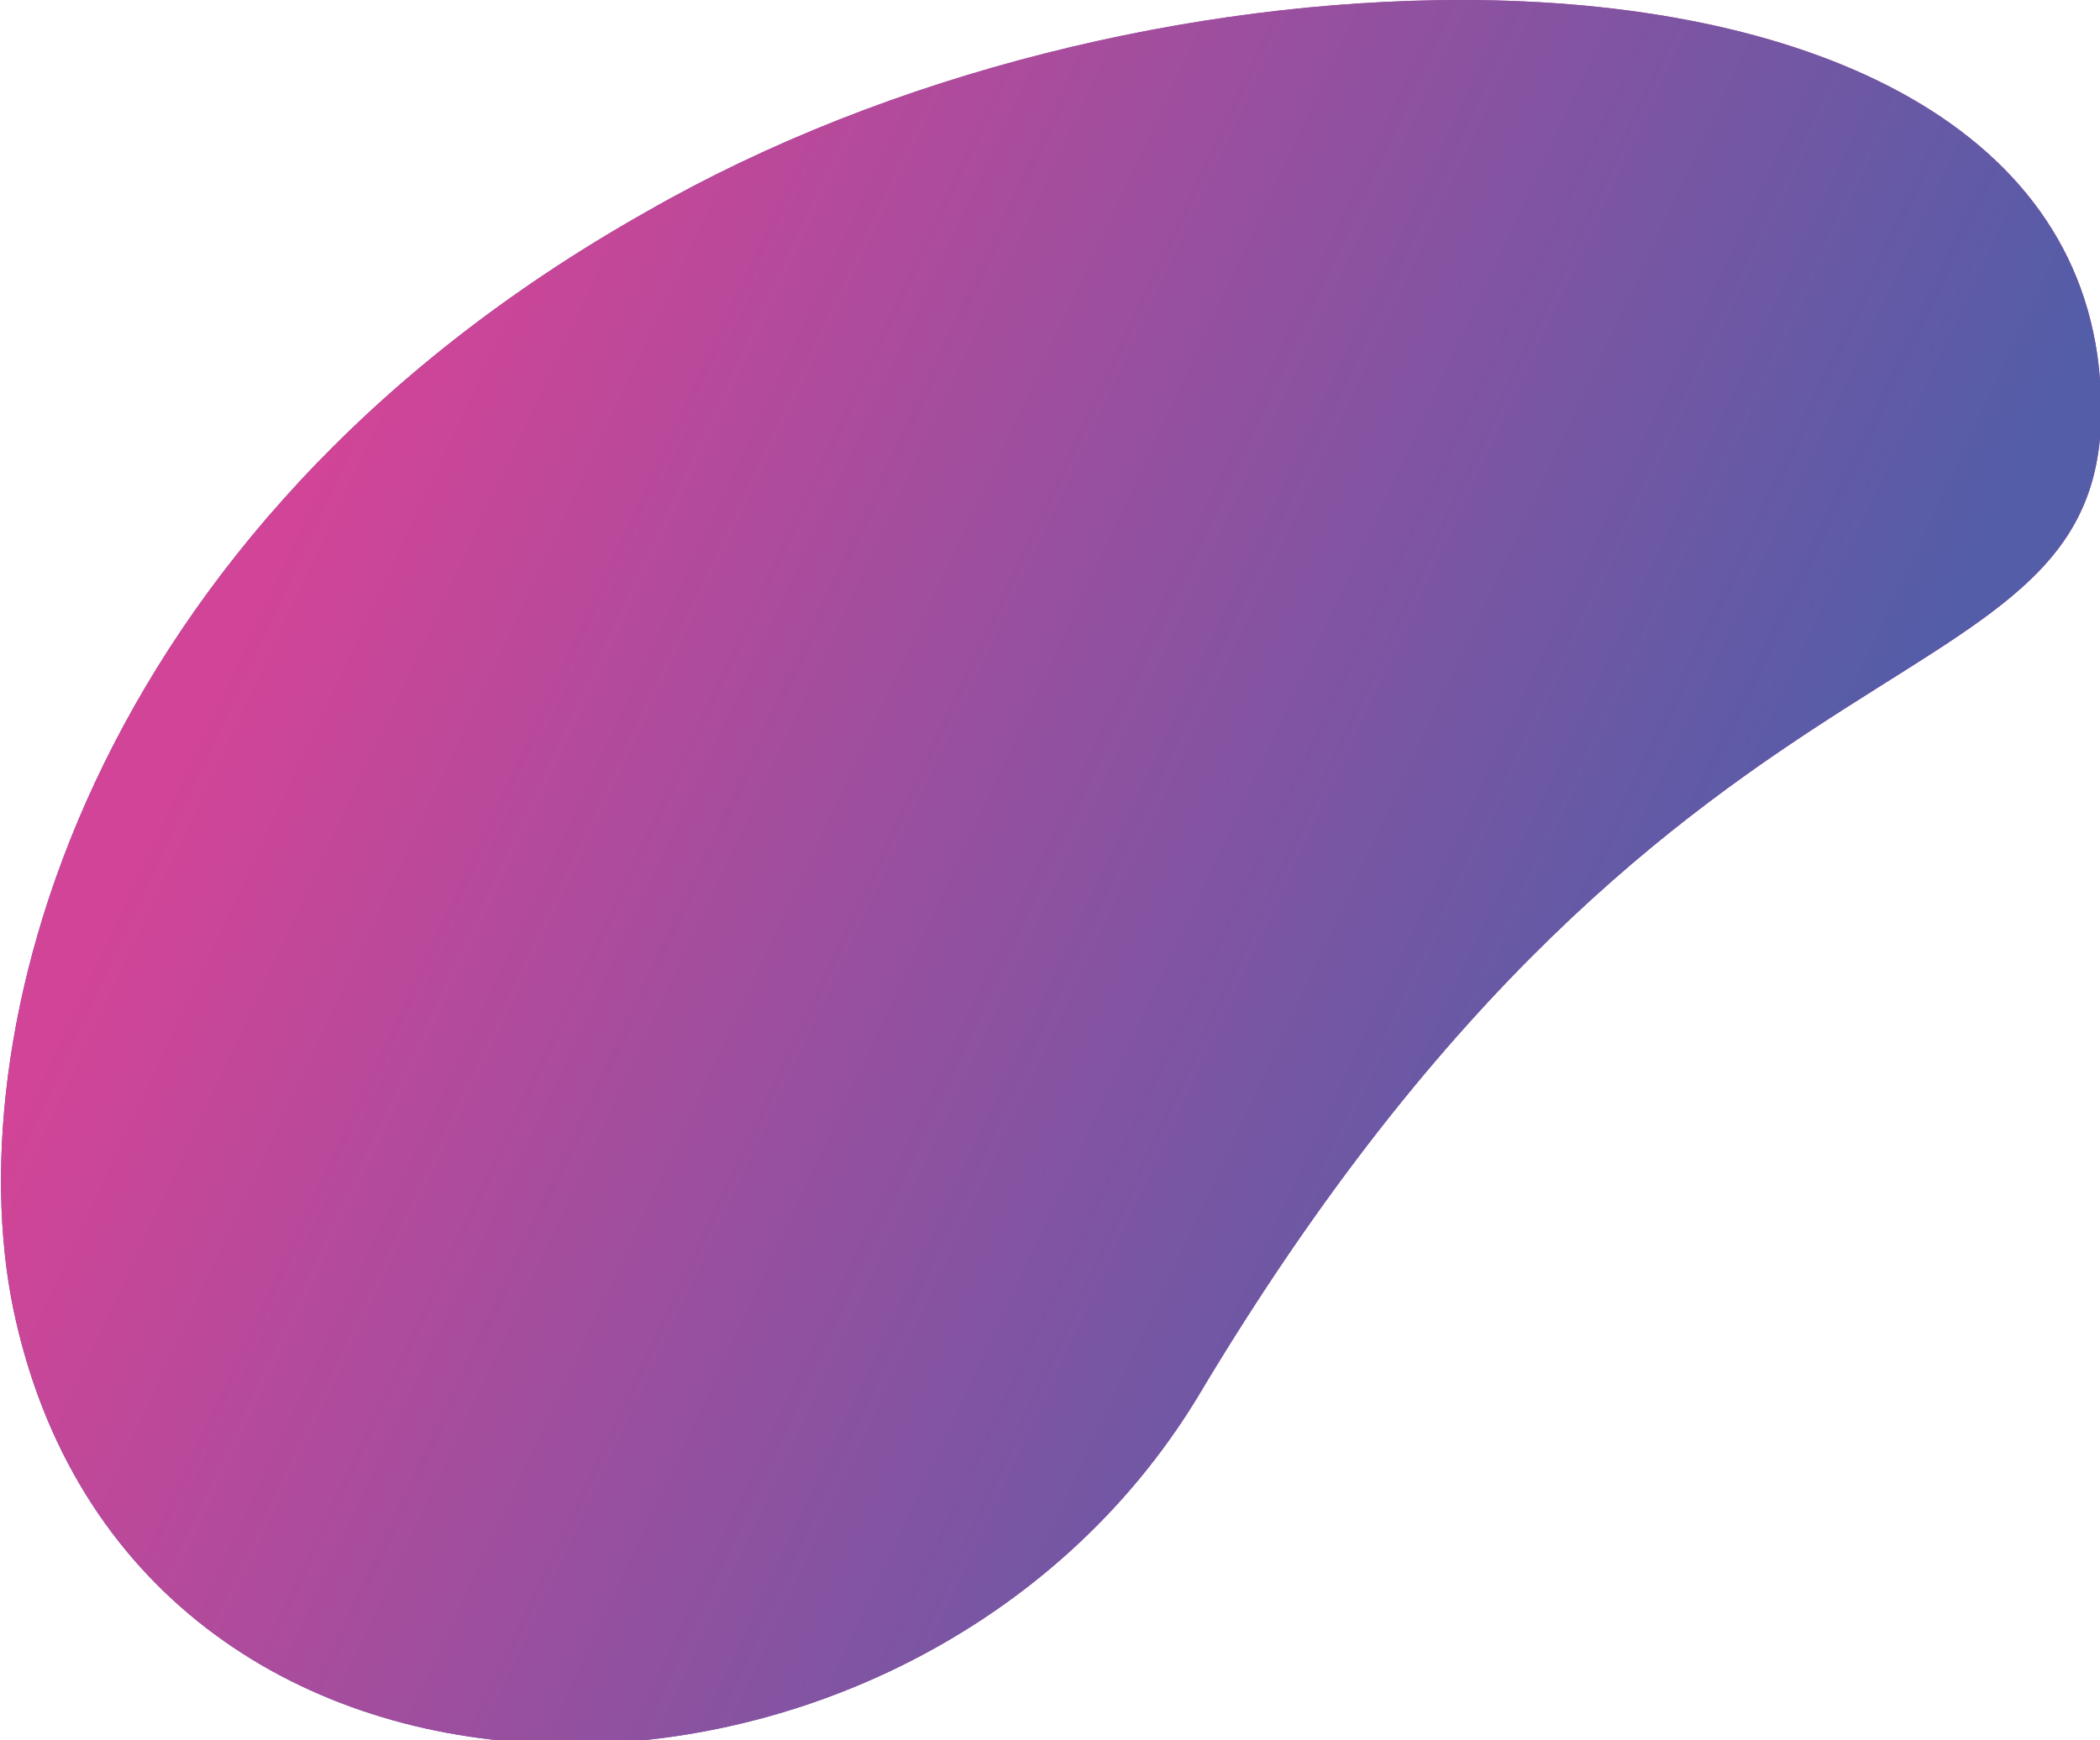 <?xml version="1.0" encoding="utf-8"?>
<!-- Generator: Adobe Illustrator 27.4.0, SVG Export Plug-In . SVG Version: 6.00 Build 0)  -->
<svg version="1.1" id="Layer_1" xmlns="http://www.w3.org/2000/svg" xmlns:xlink="http://www.w3.org/1999/xlink" x="0px" y="0px"
	 viewBox="0 0 52.6 43.6" style="enable-background:new 0 0 52.6 43.6;" xml:space="preserve">
<style type="text/css">
	
		.st0{clip-path:url(#SVGID_00000049222352055436147580000001145172151668549021_);fill:url(#SVGID_00000145036023550327347450000015407130413896128902_);}
</style>
<g>
	<g>
		<defs>
			<path id="SVGID_1_" d="M16.2,5.3C2,13.3-1.2,26.2,0.4,33.1c3.2,14,22.5,13.6,29.6,1.9C42.4,14.2,53.3,18.3,52.6,9.5
				C52.1,3,45.1,0,36.6,0C29.9,0,22.3,1.8,16.2,5.3"/>
		</defs>
		
			<linearGradient id="SVGID_00000153693677305090058030000005243345576957170622_" gradientUnits="userSpaceOnUse" x1="1.172952e-04" y1="21.819" x2="52.618" y2="21.819">
			<stop  offset="0" style="stop-color:#535DA8"/>
			<stop  offset="1" style="stop-color:#D24497"/>
		</linearGradient>
		<use xlink:href="#SVGID_1_"  style="overflow:visible;fill:url(#SVGID_00000153693677305090058030000005243345576957170622_);"/>
		<clipPath id="SVGID_00000137131705097326856630000016523178879791100815_">
			<use xlink:href="#SVGID_1_"  style="overflow:visible;"/>
		</clipPath>
		
			<linearGradient id="SVGID_00000127007834613700675610000003970095841062418110_" gradientUnits="userSpaceOnUse" x1="-386.32" y1="-270.19" x2="-385.32" y2="-270.19" gradientTransform="matrix(-35.497 -16.288 -16.288 35.497 -18072.162 3329.478)">
			<stop  offset="0" style="stop-color:#535DA8"/>
			<stop  offset="1" style="stop-color:#D24497"/>
		</linearGradient>
		
			<polygon style="clip-path:url(#SVGID_00000137131705097326856630000016523178879791100815_);fill:url(#SVGID_00000127007834613700675610000003970095841062418110_);" points="
			71.1,8.2 8.3,-20.6 -19,38.9 43.8,67.7 		"/>
	</g>
</g>
</svg>
